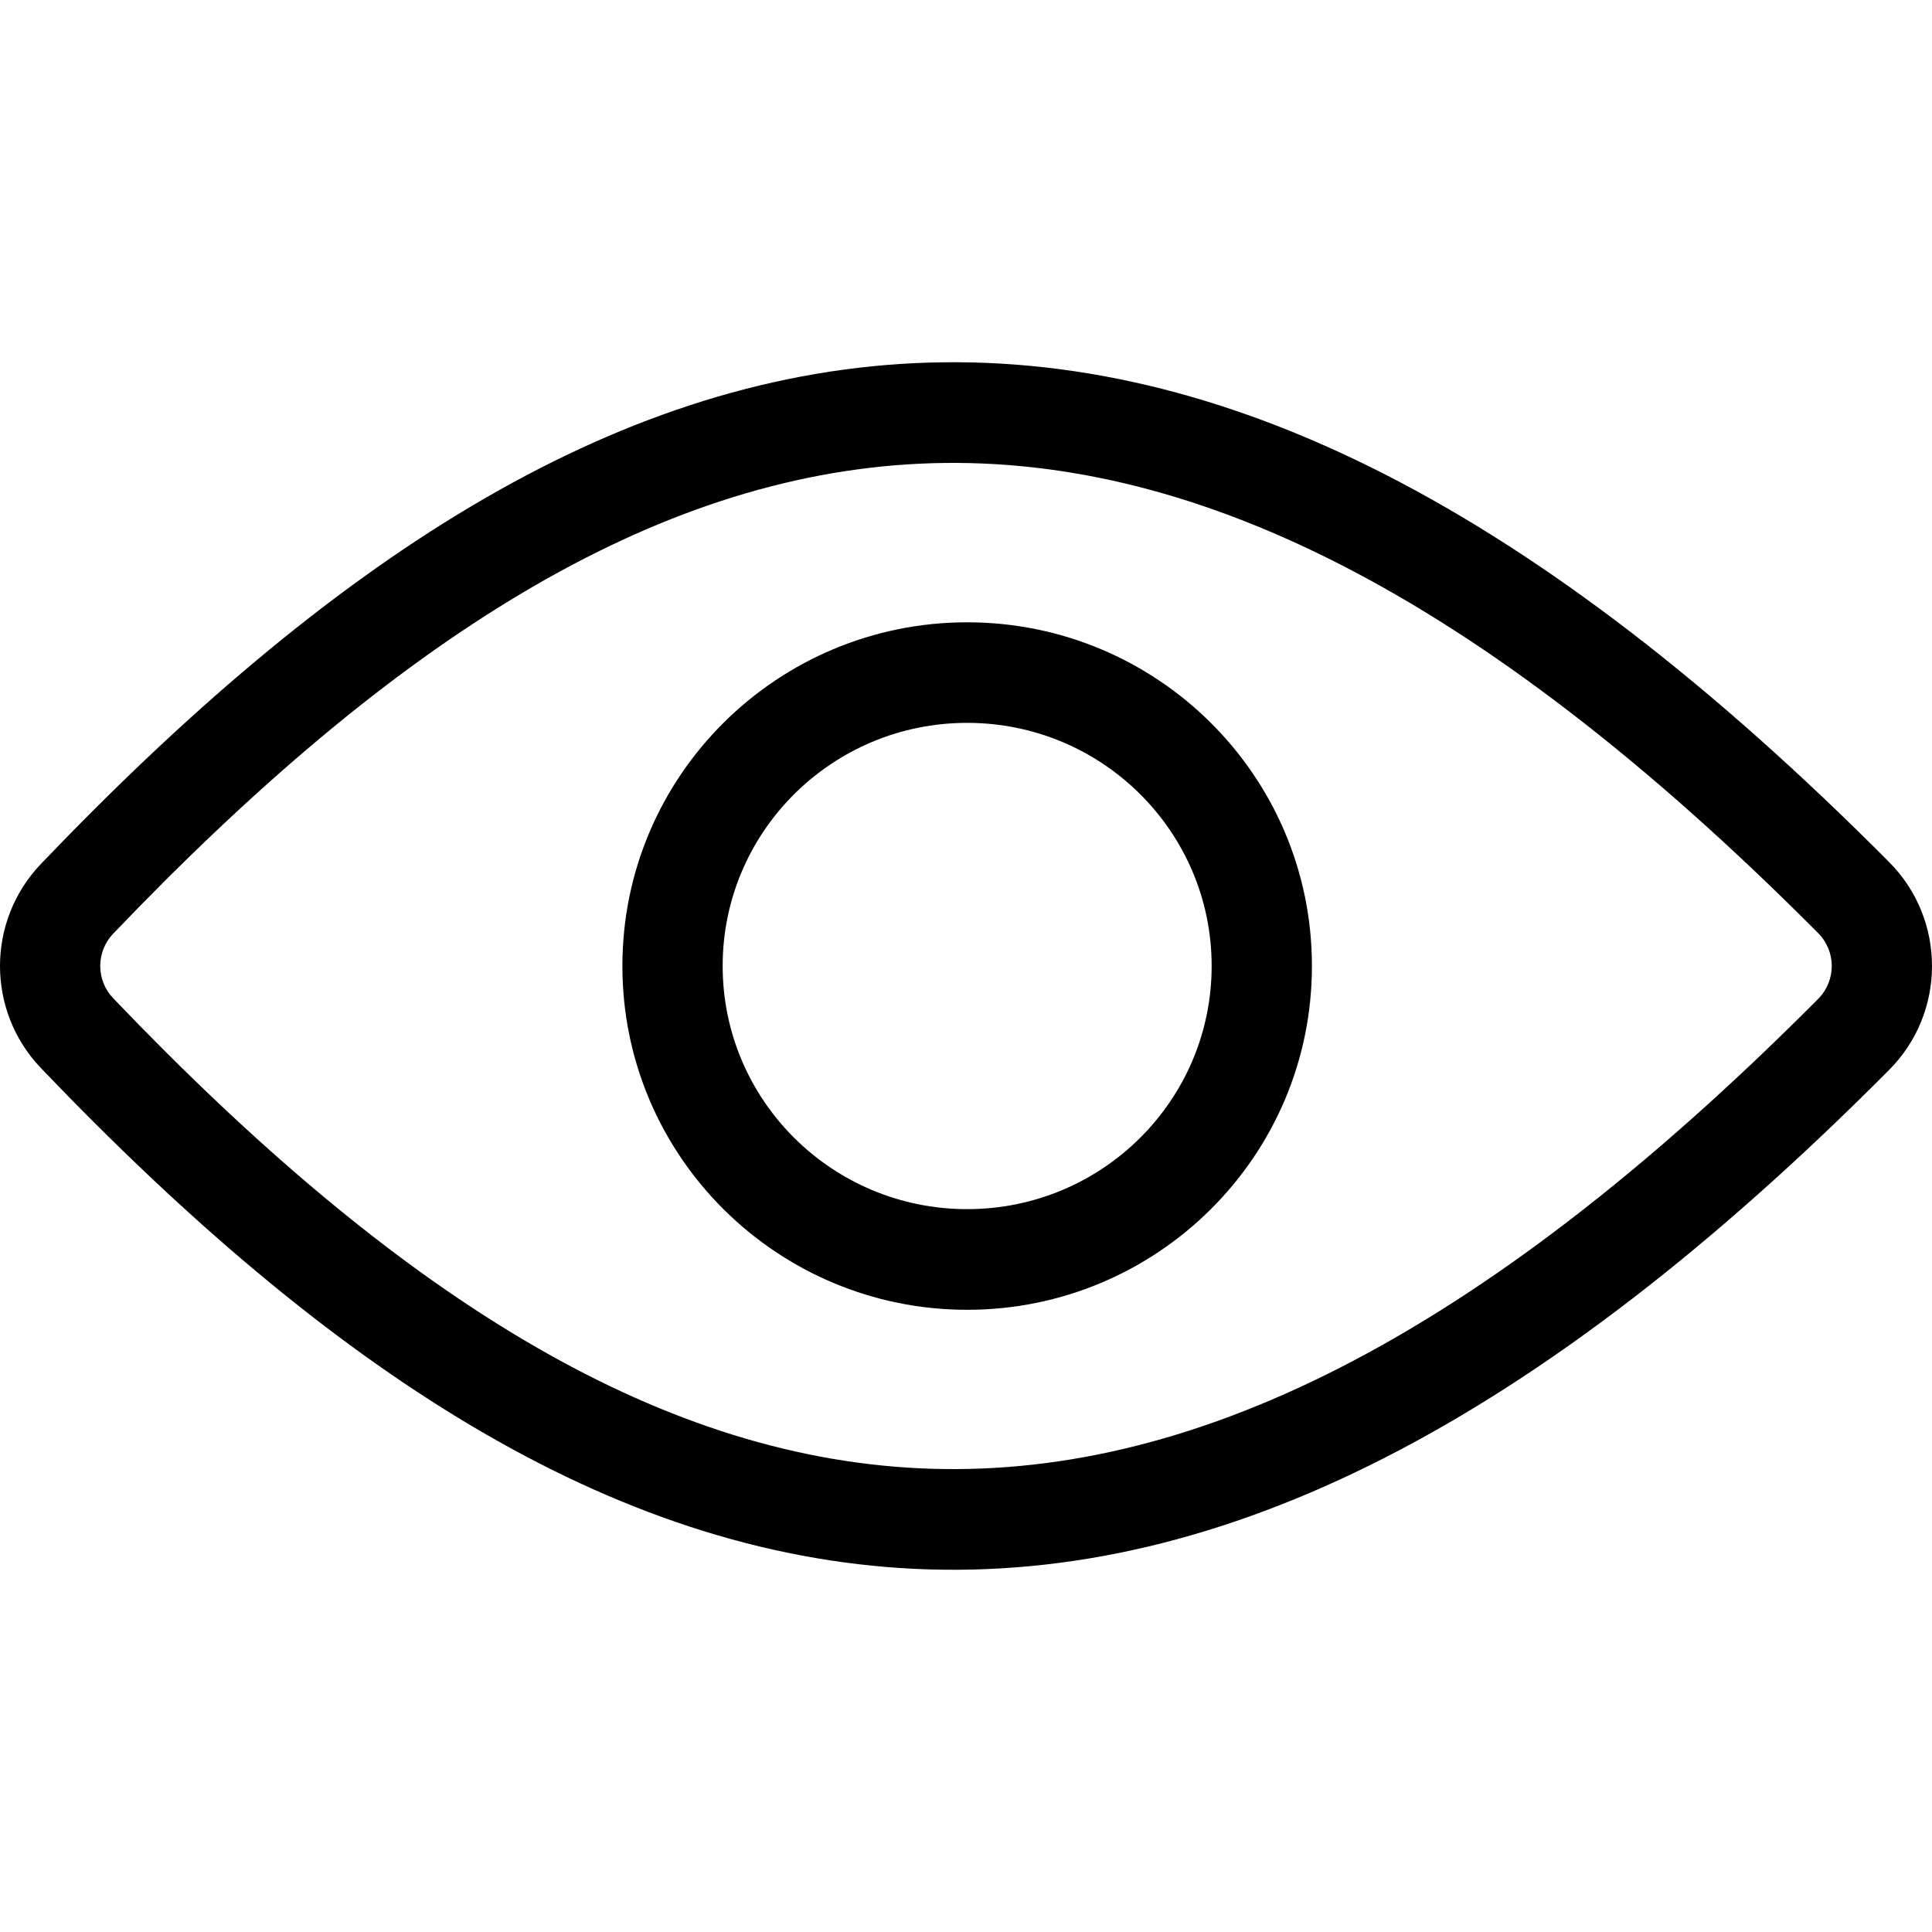 <svg viewBox="0 0 20 20" height="20" width="20" xmlns="http://www.w3.org/2000/svg" aria-hidden="true" class="icon icon-accordion"><path d="M9.524 4.8C6.763 4.929 4.083 6.621 1.172 9.665C0.993 9.852 0.993 10.147 1.172 10.334C4.083 13.379 6.763 15.071 9.524 15.2C12.273 15.329 15.267 13.914 18.822 10.34C19.009 10.152 19.009 9.848 18.822 9.66C15.267 6.086 12.273 4.671 9.524 4.8ZM9.475 3.759C12.652 3.61 15.915 5.263 19.556 8.924C20.148 9.519 20.148 10.481 19.556 11.076C15.915 14.737 12.652 16.39 9.475 16.241C6.309 16.092 3.391 14.16 0.423 11.056C-0.141 10.466 -0.141 9.534 0.423 8.944C3.391 5.84 6.309 3.907 9.475 3.759Z"></path>
      <path d="M13.581 10C13.581 11.974 11.974 13.559 10.012 13.559C8.05 13.559 6.443 11.974 6.443 10C6.443 8.026 8.05 6.442 10.012 6.442C11.974 6.442 13.581 8.026 13.581 10ZM10.012 12.517C11.41 12.517 12.543 11.39 12.543 10C12.543 8.61 11.41 7.483 10.012 7.483C8.614 7.483 7.481 8.61 7.481 10C7.481 11.39 8.614 12.517 10.012 12.517Z"></path></svg>